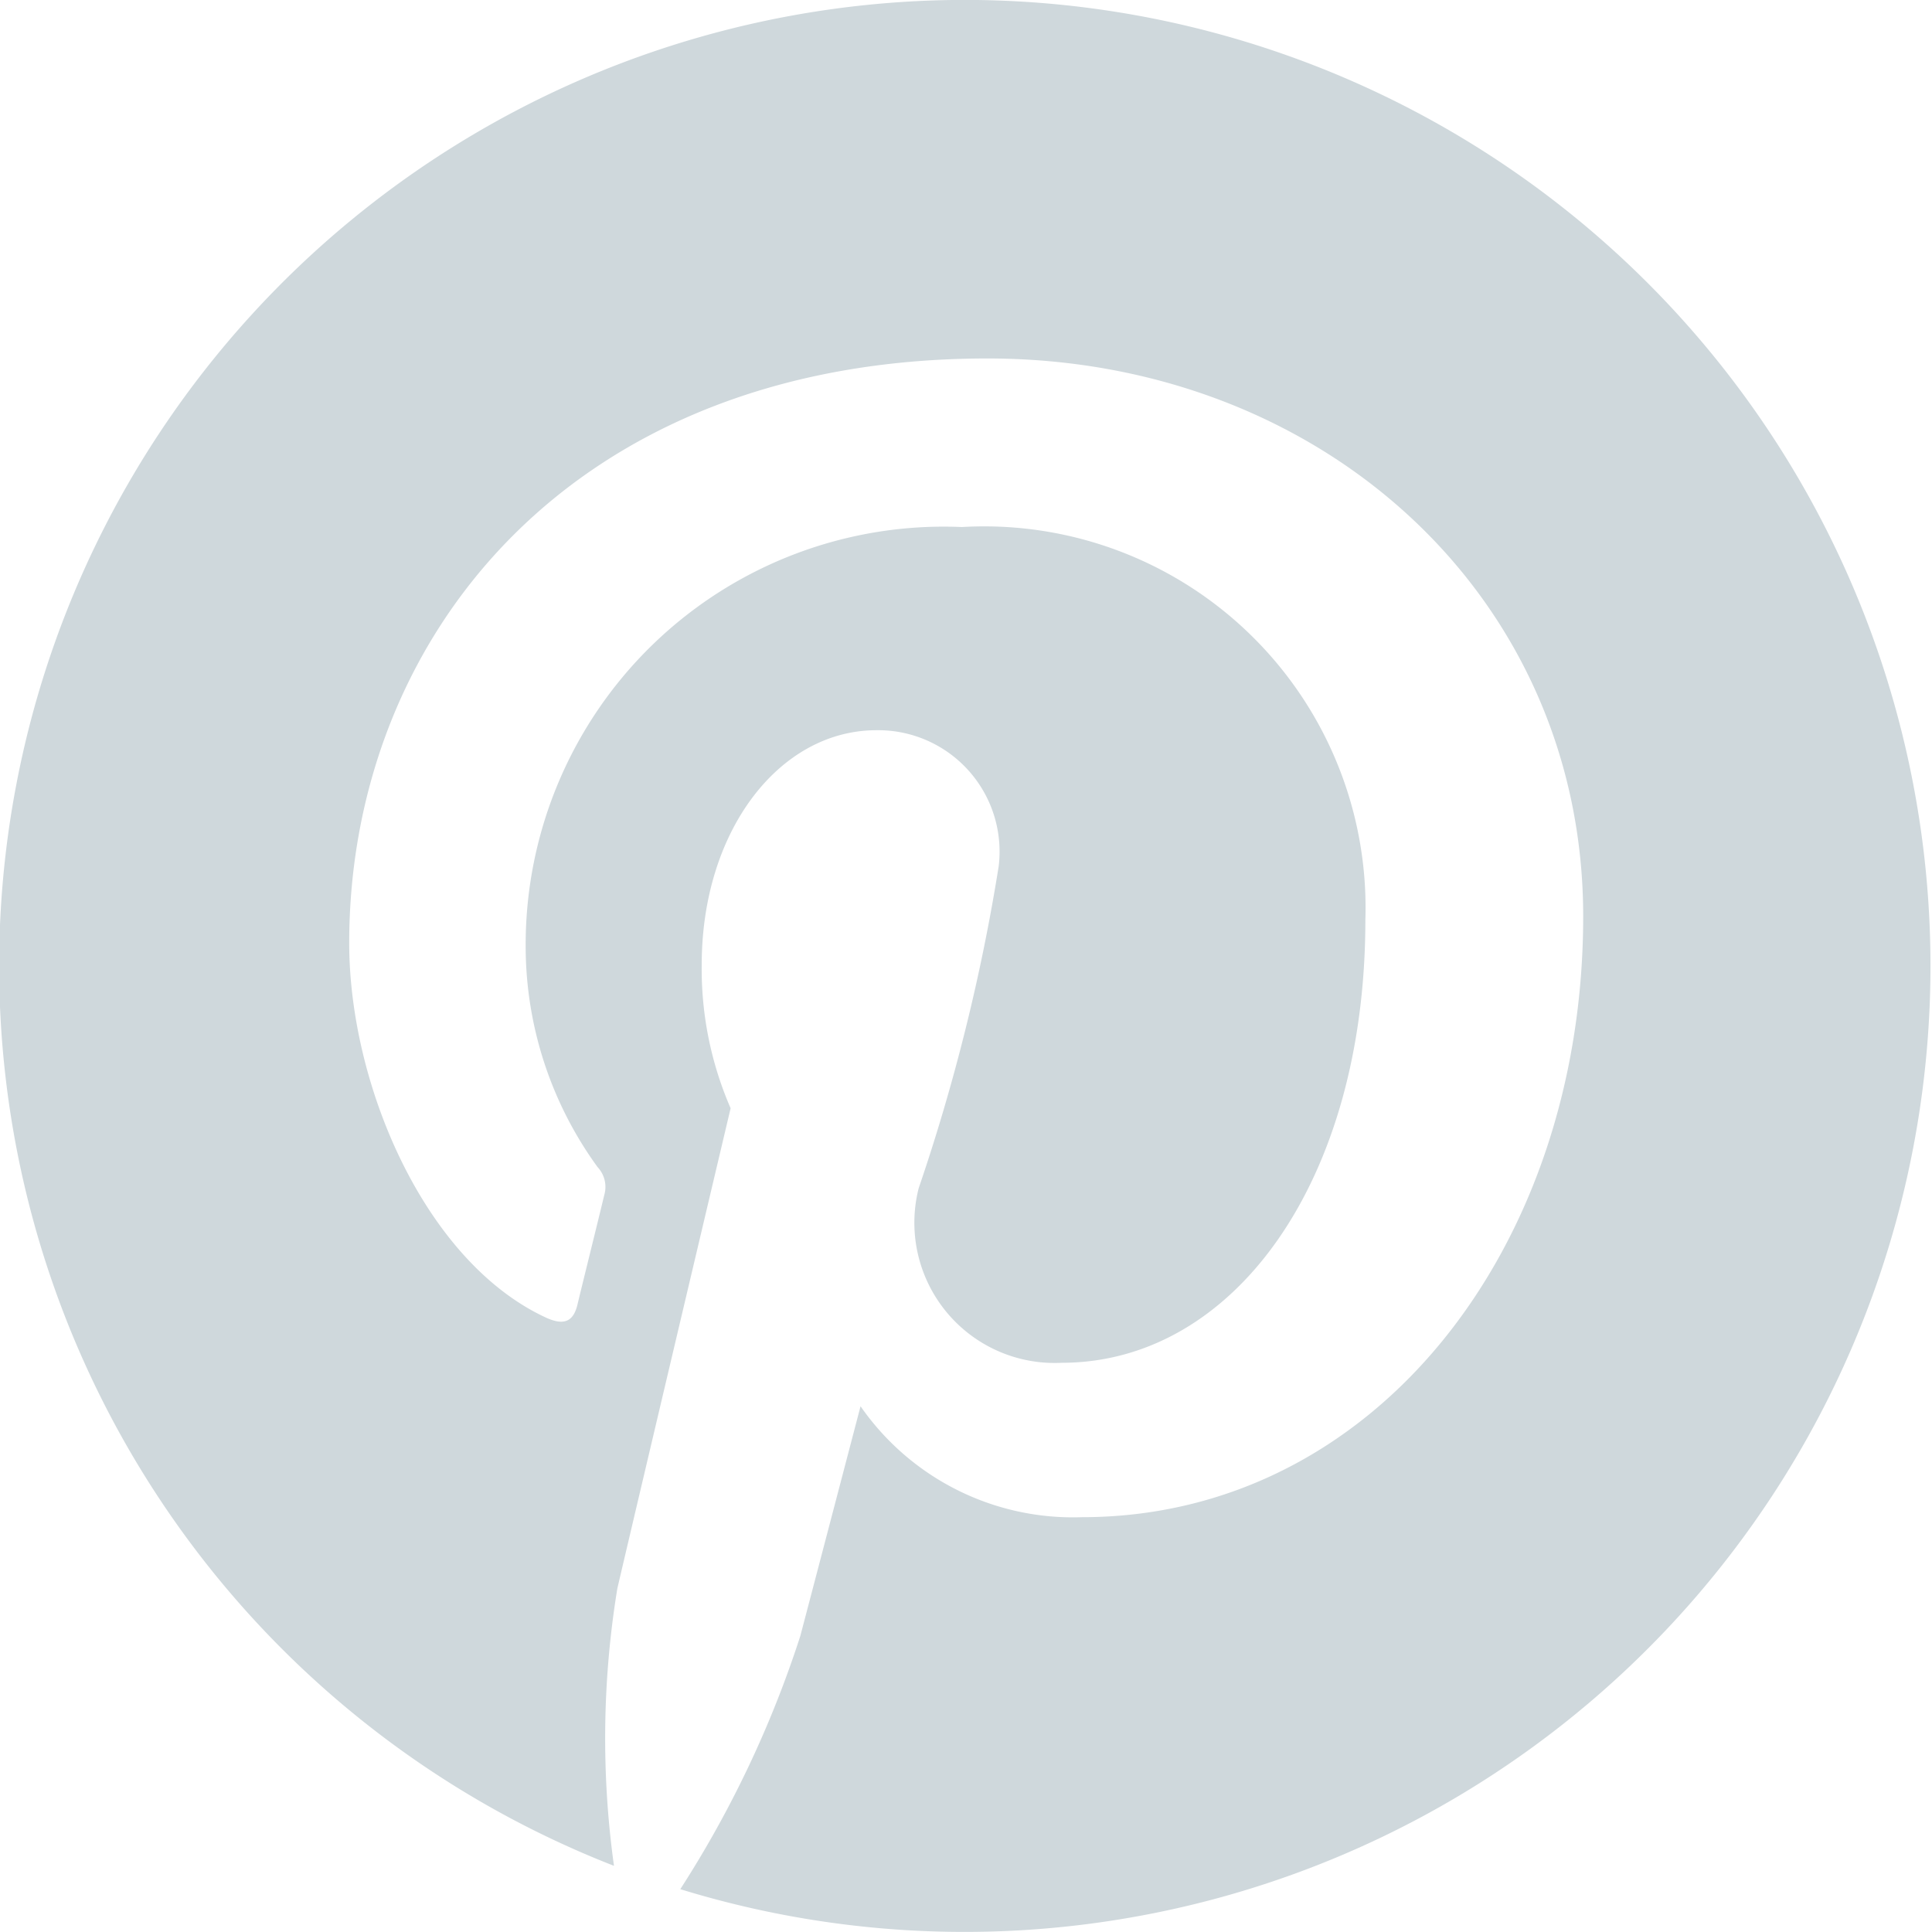 <svg xmlns="http://www.w3.org/2000/svg" width="24" height="24" viewBox="0 0 24 24"><defs><style>.a{fill:#cfd8dc;}</style></defs><path class="a" d="M12,0A12,12,0,0,0,7.627,23.179a11.525,11.525,0,0,1,.042-3.446c.218-.936,1.407-5.965,1.407-5.965a4.332,4.332,0,0,1-.359-1.782c0-1.669.967-2.914,2.171-2.914a1.508,1.508,0,0,1,1.518,1.69,24.162,24.162,0,0,1-.994,4,1.742,1.742,0,0,0,1.777,2.168c2.133,0,3.772-2.249,3.772-5.5a4.737,4.737,0,0,0-5.012-4.882,5.194,5.194,0,0,0-5.419,5.208A4.667,4.667,0,0,0,7.424,14.5a.359.359,0,0,1,.083.344c-.091.379-.294,1.194-.333,1.361-.052.22-.174.266-.4.16-1.5-.7-2.436-2.889-2.436-4.649,0-3.785,2.75-7.262,7.929-7.262,4.163,0,7.4,2.966,7.4,6.93,0,4.136-2.608,7.464-6.227,7.464a3.212,3.212,0,0,1-2.75-1.378s-.6,2.291-.748,2.853a13.413,13.413,0,0,1-1.491,3.146A12,12,0,1,0,12,0Z" transform="translate(0 -0.001)"/></svg>
